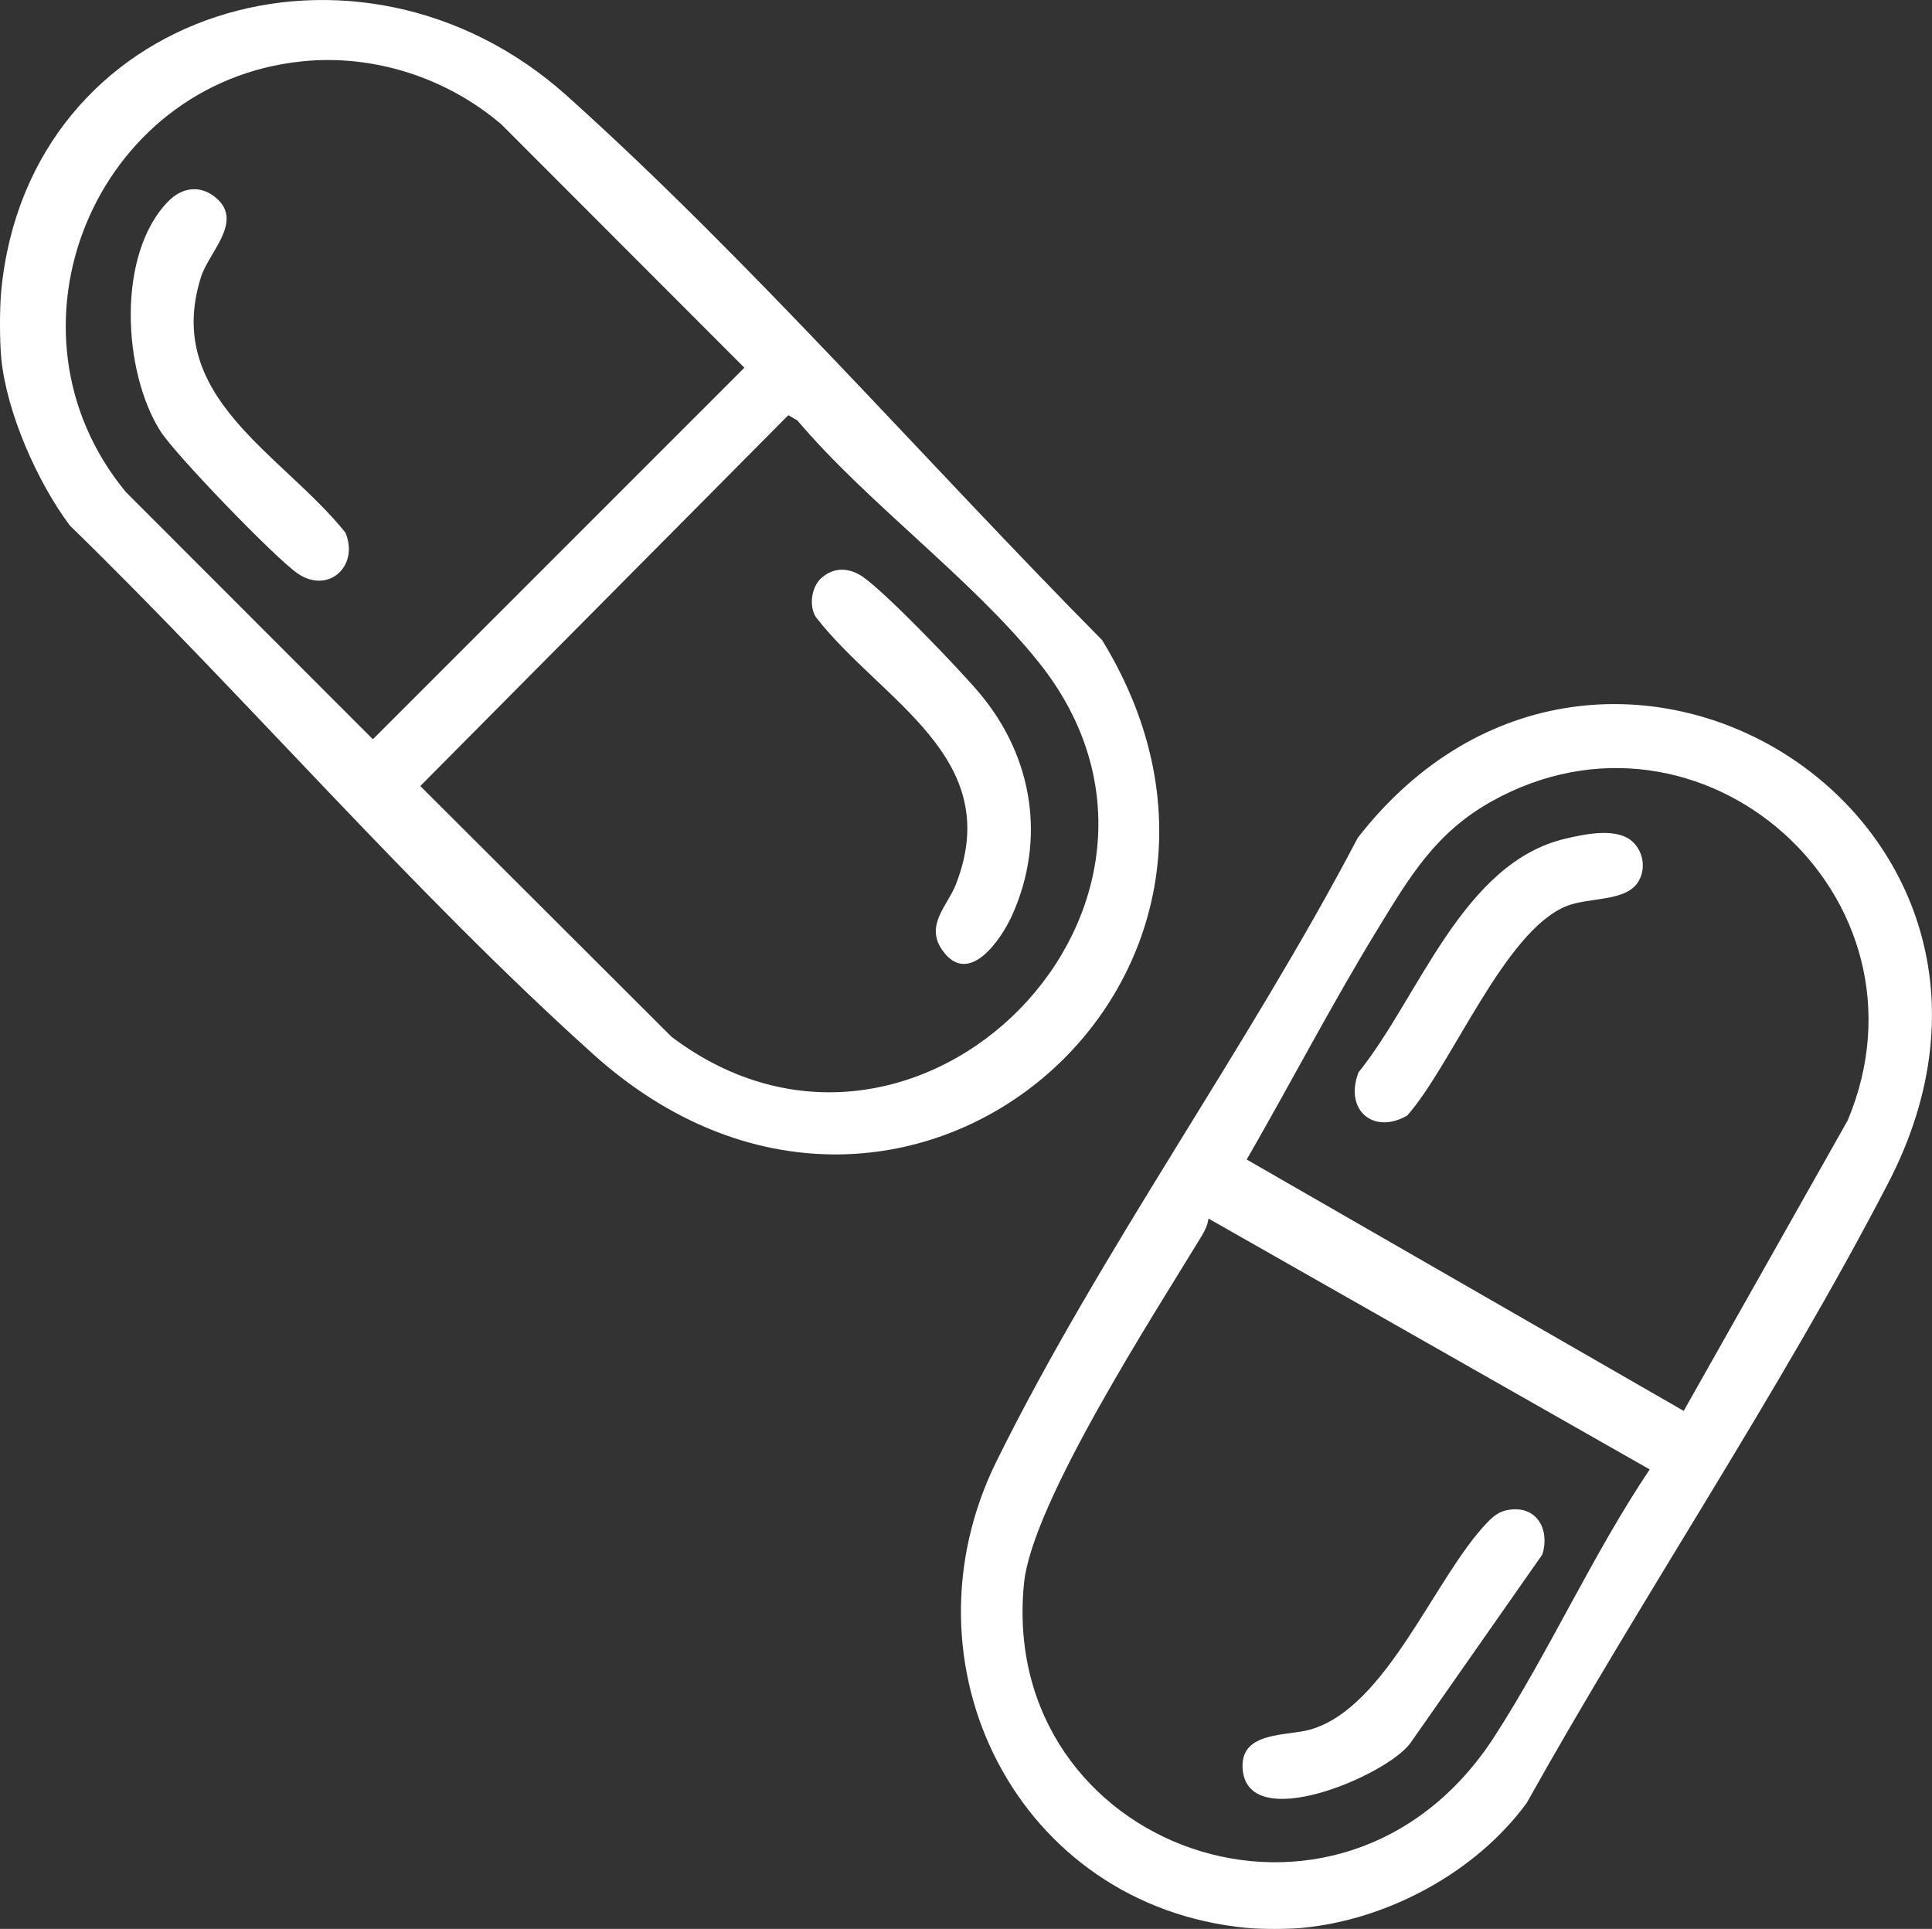 <?xml version="1.0" encoding="UTF-8"?> <svg xmlns="http://www.w3.org/2000/svg" id="Vrstva_1" data-name="Vrstva 1" viewBox="0 0 408.65 407.97"><rect x="0" y="0" width="408.65" height="407.97" fill="#333333" stroke="none"/><defs><style> .cls-1 { fill: #fff; } </style></defs><path class="cls-1" d="M.27,75.78c-.36-3.72-.36-10.65,0-14.36C6.1,1.61,75.8-19.37,119.97,20.31c39.13,35.16,76.07,77.62,113.14,115.07,44.26,72.16-42.47,146.17-107.58,87.64-38.29-34.42-73.76-75.86-110.76-111.87C7.89,101.96,1.38,87.21.27,75.78ZM63.94,12.97C20.07,17.43-1.67,69.85,26.63,104.08l52.24,52.28,78.58-78.59-51.43-51.49c-11.52-9.83-26.93-14.85-42.08-13.31ZM166.75,87.81l-77.85,78.44,53.14,53.04c51.99,39.26,118.42-28.38,77.64-79.25-14.16-17.66-36.13-33.55-51.03-51.12l-1.91-1.11Z"></path><path class="cls-1" d="M275.55,407.75c-3.16.31-8.81.31-11.97,0-48.31-4.67-74.07-55.61-52.8-98.69,21.94-44.44,53.27-87.68,76.41-131.86,51.87-66.69,152.42-4.45,112.17,73.08-22.96,44.24-52.06,87.42-76.43,131.05-10.72,14.65-29.33,24.67-47.39,26.42ZM356.13,298.42l34.7-61.47c19.76-47.21-30.91-92.31-75.39-67.42-11.82,6.62-17.27,15.9-24.06,27.01-9.71,15.89-18.38,32.56-27.68,48.71l92.44,53.17ZM255.61,257.72c-.16,1.35-.77,2.59-1.46,3.74-9.93,16.35-35.82,56.3-37.55,73.37-5.68,56.17,67.08,82.62,99.49,32.47,11.65-18.04,20.81-38.58,32.85-56.51l-93.33-53.06Z"></path><path class="cls-1" d="M35.65,42.53c2.94-2.97,6.81-3.46,10.08-.65,5.82,4.99-1.55,11.44-3.21,16.69-8.08,25.52,17.22,37.39,30.56,54.11,2.92,7.11-3.68,13.08-10.17,8.58-4.78-3.31-25.85-25.13-28.98-30.07-8-12.63-9.31-37.5,1.72-48.67Z"></path><path class="cls-1" d="M173.67,122.32c2.71-2.48,6.03-2.29,8.93-.25,4.95,3.47,20.47,19.6,24.74,24.73,11.11,13.32,13.94,30.72,6.78,46.7-2.31,5.17-9.18,15.32-14.75,7.55-3.83-5.33,1.05-9.47,2.79-13.93,10.59-27-15.79-38.8-29.6-56.61-1.5-2.37-.91-6.35,1.11-8.19Z"></path><path class="cls-1" d="M319.25,319.32c5.86-.86,8.6,4.22,6.99,9.45l-27.92,39.9c-4.96,6.89-35.01,19.74-35.5,5.07-.26-7.58,9.4-6.52,14.31-7.92,16.27-4.64,26.3-32.29,37.52-43.87,1.36-1.41,2.59-2.34,4.6-2.64Z"></path><path class="cls-1" d="M345.49,178.2c2.1,2.1,2.65,5.47,1.12,8.14-2.58,4.51-10.51,3.33-15.39,5.35-13.04,5.38-24.05,33.43-33.55,44.24-7.1,4.13-13.4-1.09-10.32-9.12,12.85-15.94,21.97-44.41,43.9-49.46,4.13-.95,10.97-2.44,14.24.84Z"></path></svg> 